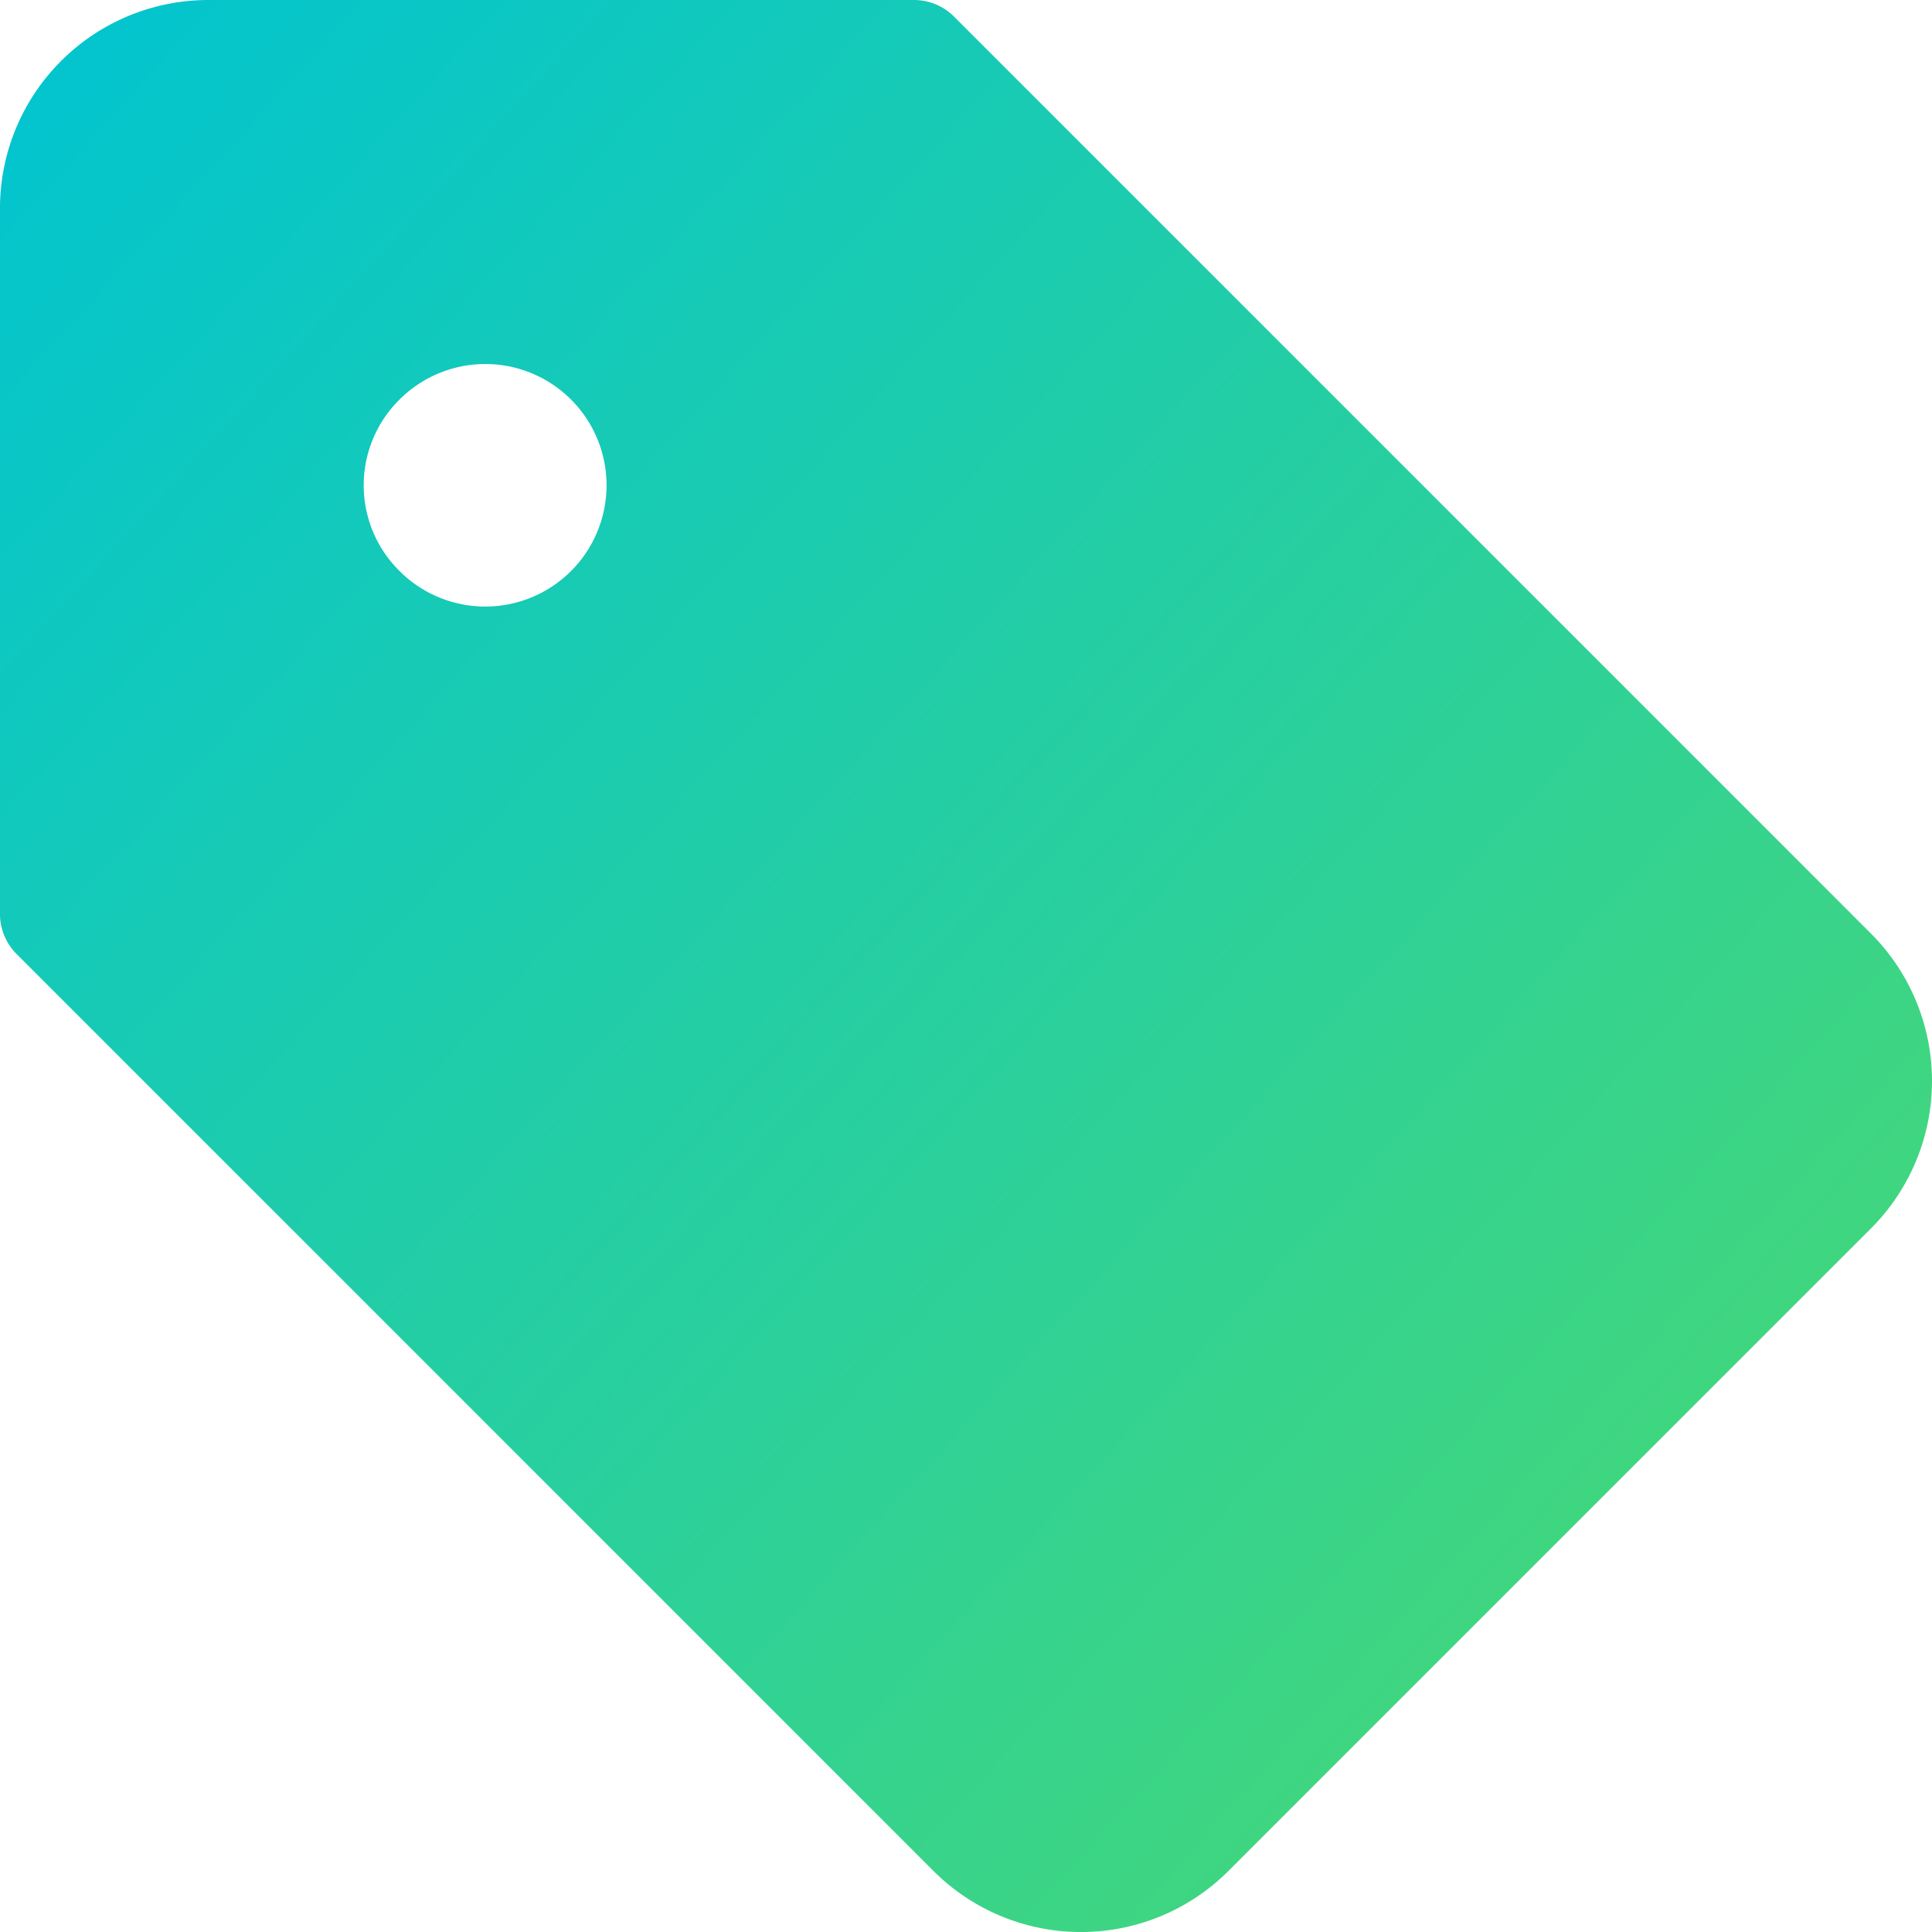 <svg xmlns="http://www.w3.org/2000/svg" xmlns:xlink="http://www.w3.org/1999/xlink" width="60" height="60" viewBox="0 0 60 60">
  <defs>
    <linearGradient id="linear-gradient" x1="-0.054" y1="0.047" x2="1" y2="1" gradientUnits="objectBoundingBox">
      <stop offset="0" stop-color="#00c4d2"/>
      <stop offset="1" stop-color="#4fda6d"/>
    </linearGradient>
  </defs>
  <path id="パス_6" data-name="パス 6" d="M6.465,0H28.386a1.756,1.756,0,0,1,1.243.515L58.113,29a6.479,6.479,0,0,1,0,9.143l-19.97,19.97a6.478,6.478,0,0,1-9.143,0L.516,29.627A1.758,1.758,0,0,1,0,28.384V6.465A6.472,6.472,0,0,1,6.465,0Zm5.944,17.734a3.766,3.766,0,1,0,0-5.326,3.743,3.743,0,0,0,0,5.326Z" transform="translate(-0.001)" fill="url(#linear-gradient)"/>
</svg>
